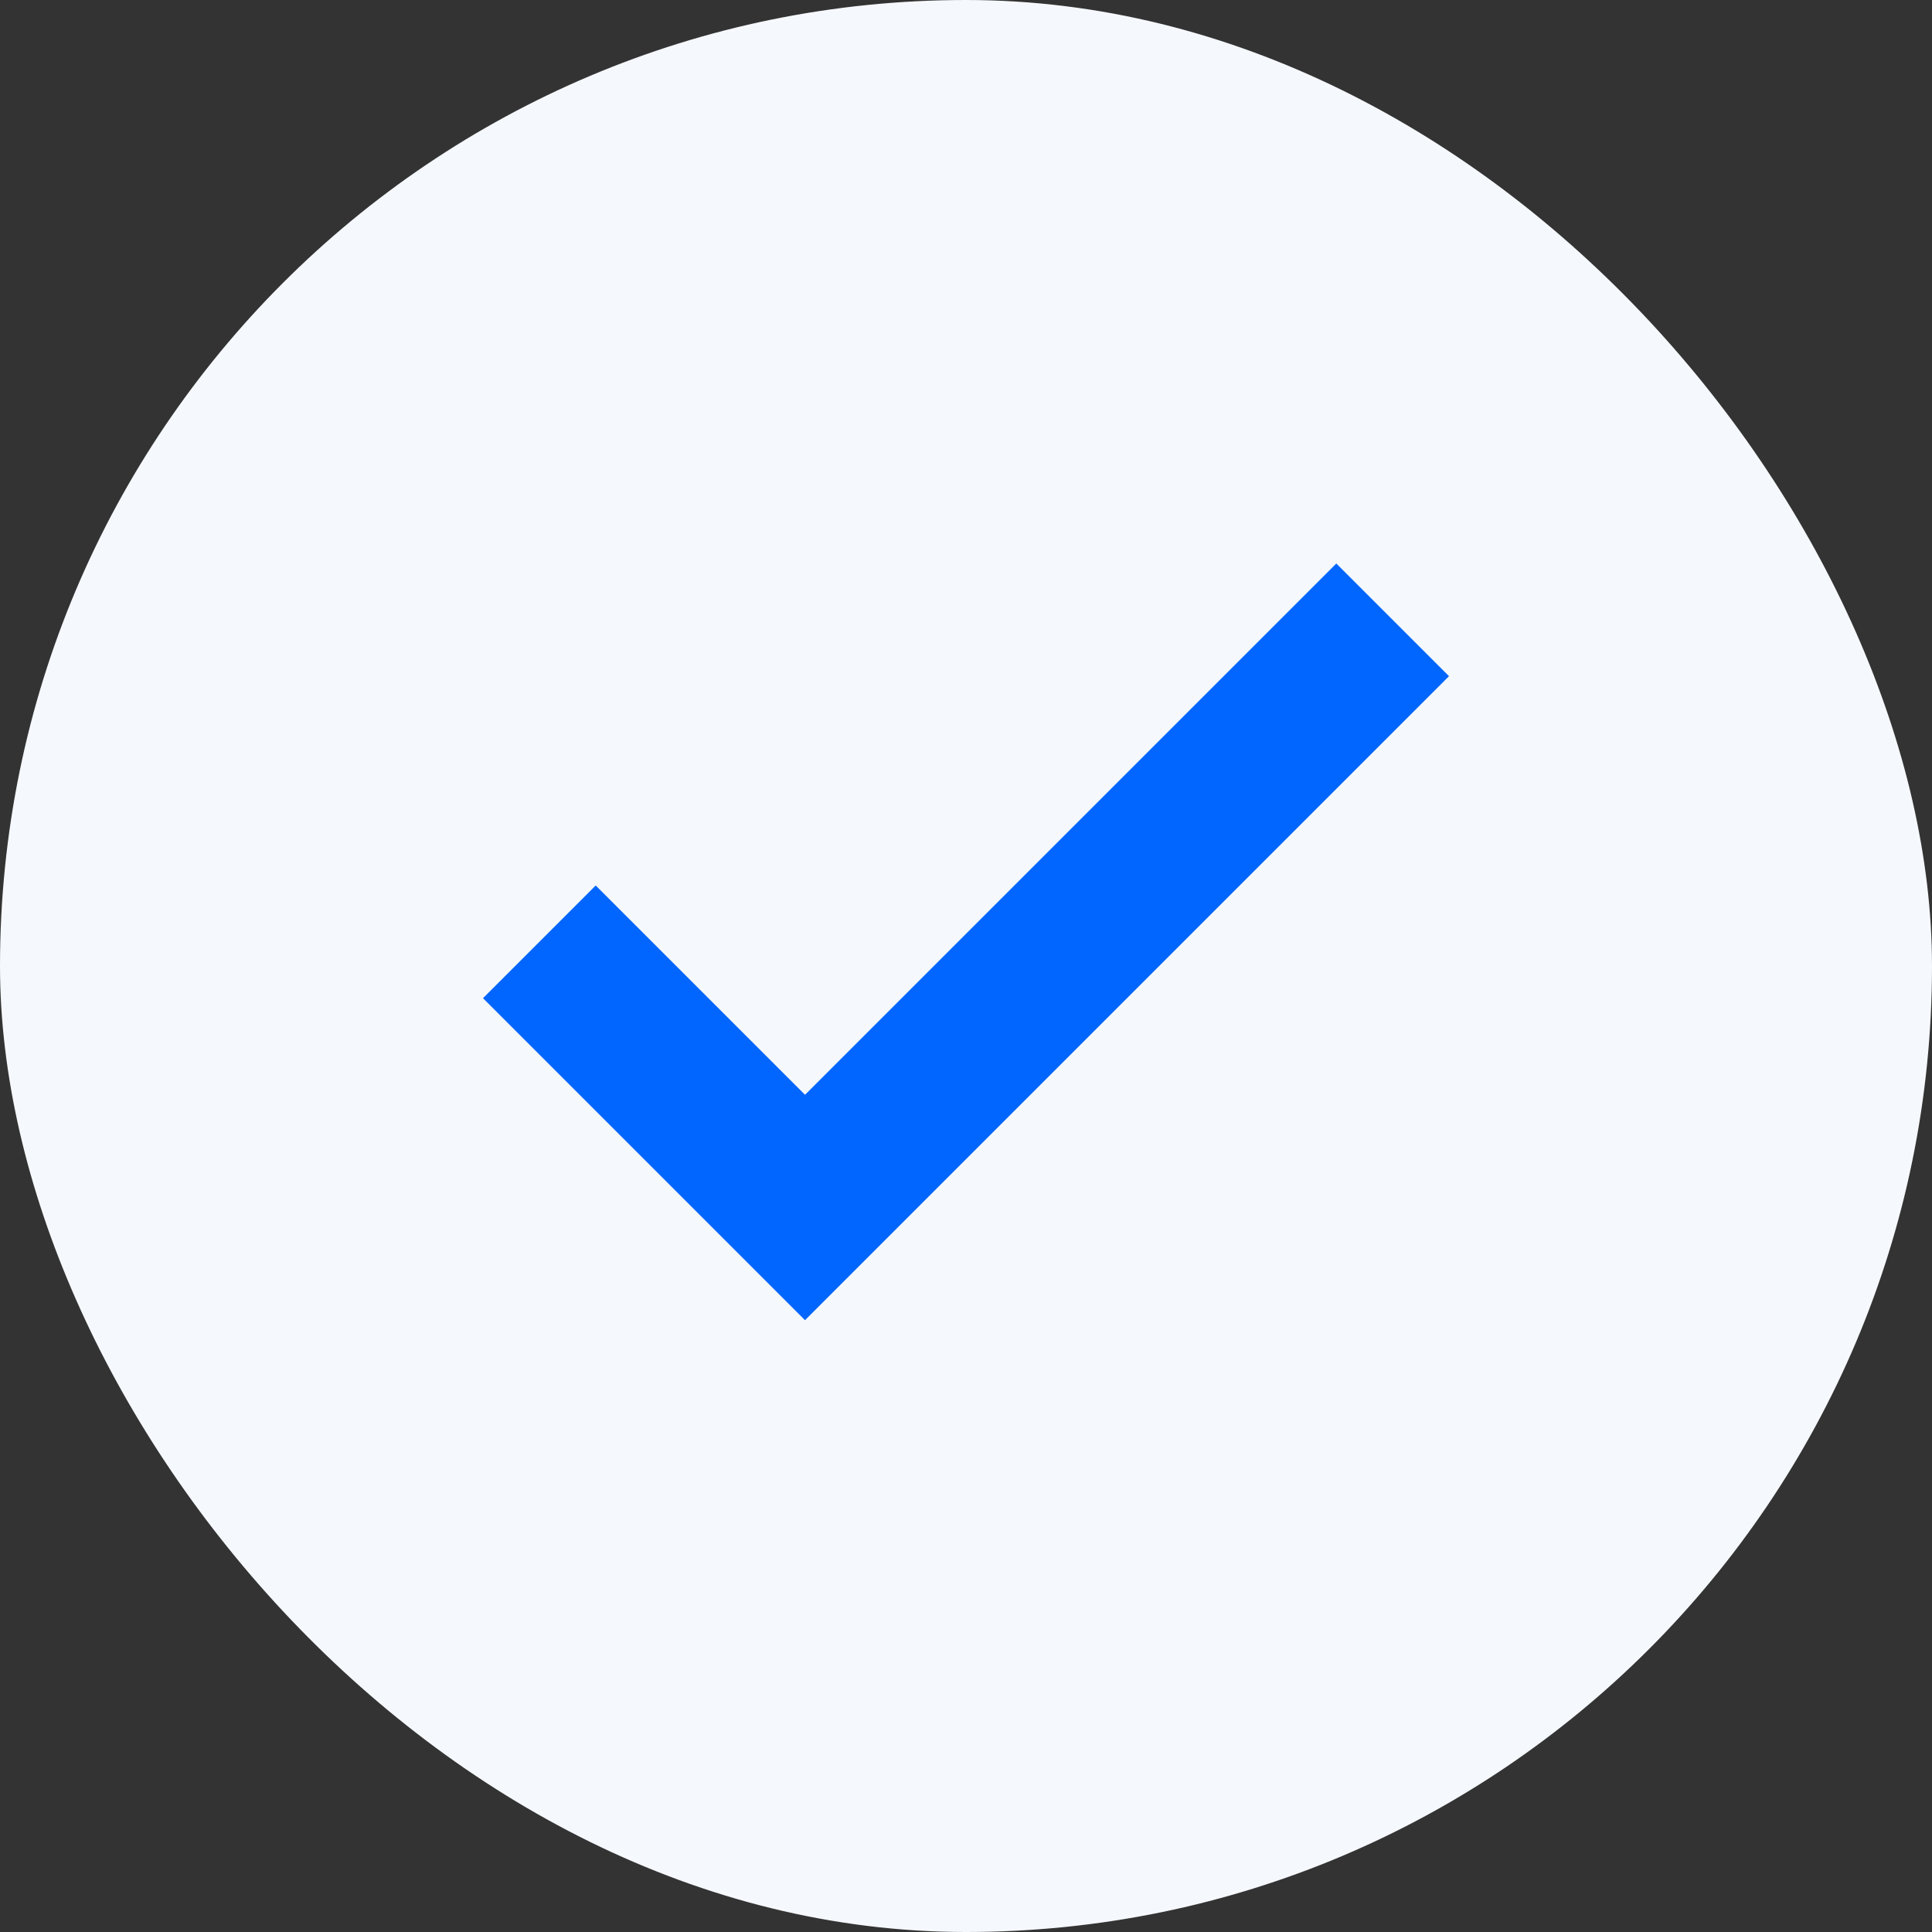 <svg xmlns="http://www.w3.org/2000/svg" width="24" height="24" viewBox="0 0 24 24" fill="none">
  <rect x="0" y="0" width="24" height="24" fill="#333333" stroke="none"/>
  <g clip-path="url(#clip0_121_4883)">
    <rect width="24" height="24" rx="12" fill="#F5F8FC"/>
    <mask id="mask0_121_4883" style="mask-type:alpha" maskUnits="userSpaceOnUse" x="0" y="0" width="24" height="24">
      <rect width="24" height="24" fill="#D9D9D9"/>
    </mask>
    <g mask="url(#mask0_121_4883)">
      <path d="M10 16.4L6 12.4L7.4 11L10 13.6L16.6 7L18 8.4L10 16.4Z" fill="#0066FF"/>
    </g>
  </g>
  <defs>
    <clipPath id="clip0_121_4883">
      <rect width="24" height="24" rx="12" fill="white"/>
    </clipPath>
  </defs>
</svg>